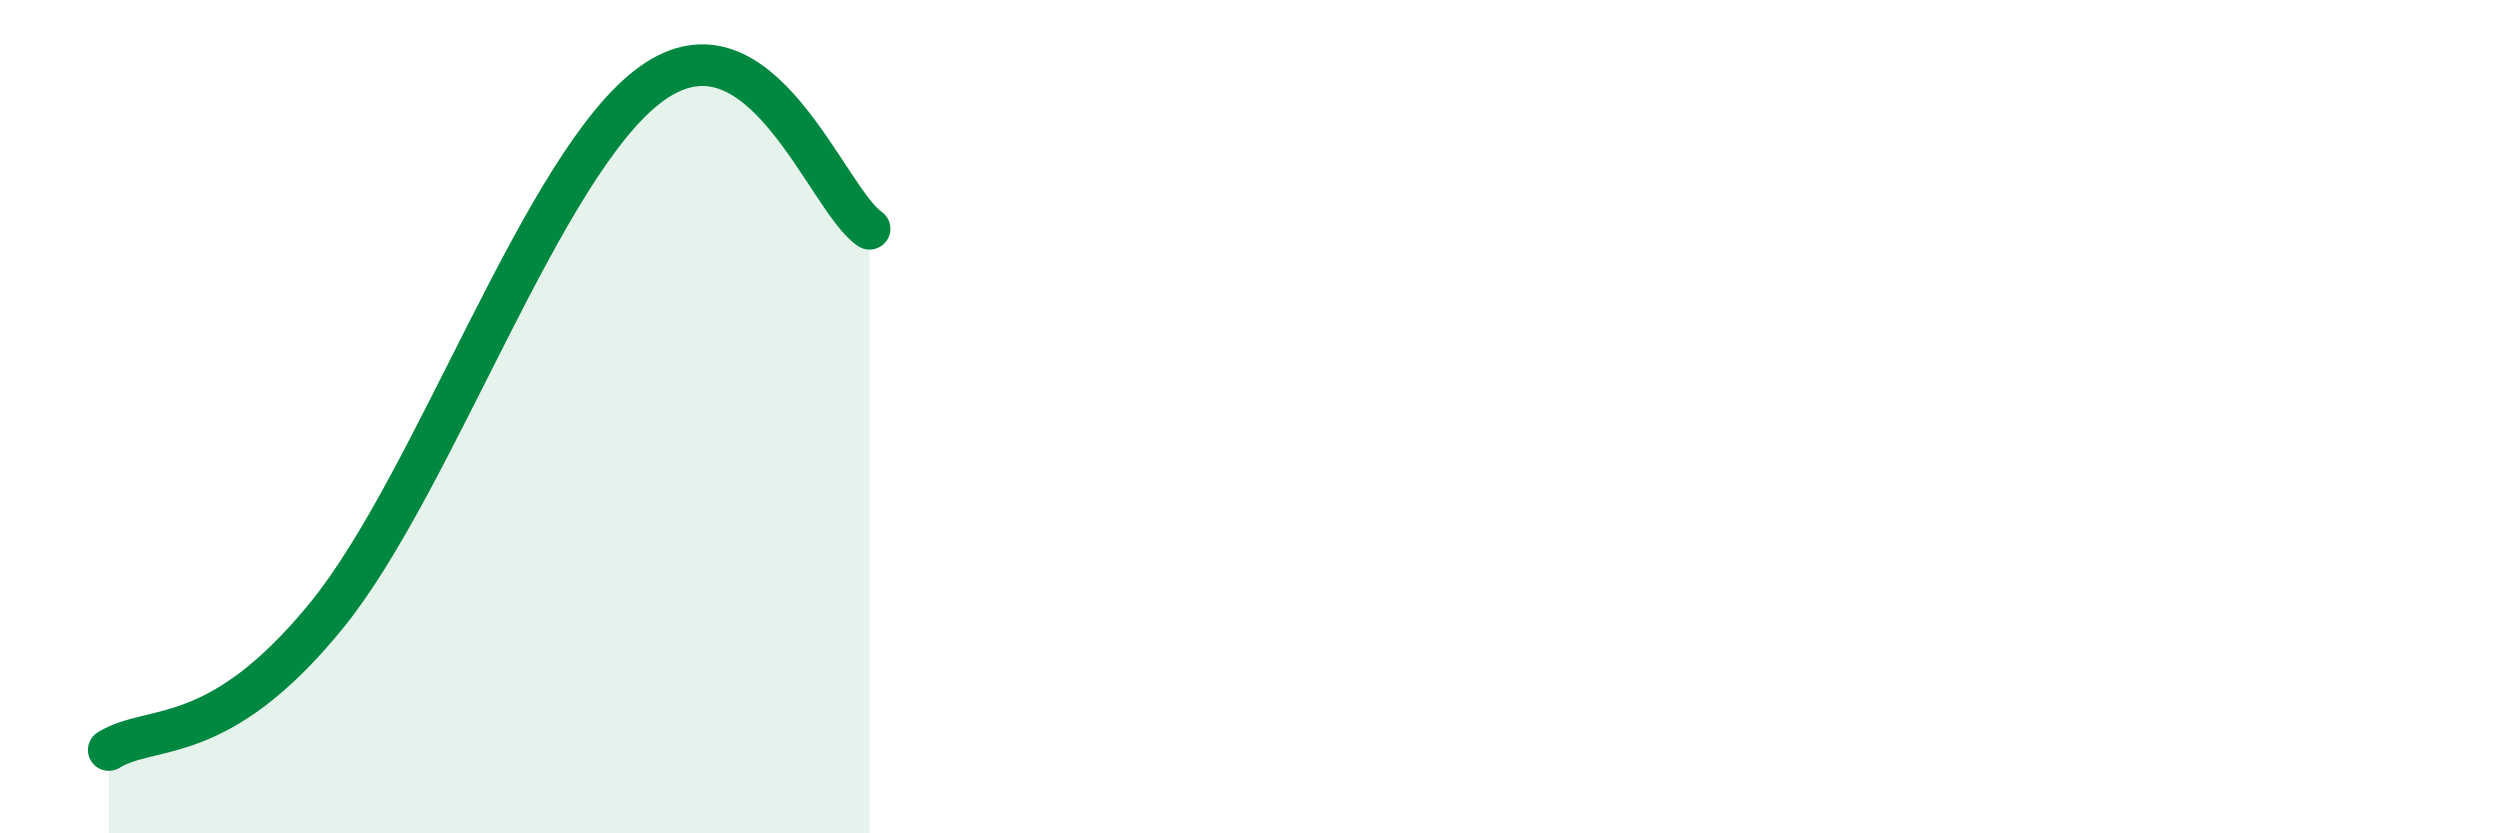 
    <svg width="60" height="20" viewBox="0 0 60 20" xmlns="http://www.w3.org/2000/svg">
      <path
        d="M 2.61,18 C 3.65,17.36 5.22,17.98 7.83,14.78 C 10.44,11.58 13.04,3.86 15.65,2 C 18.26,0.14 19.83,4.79 20.87,5.49L20.87 20L2.61 20Z"
        fill="#008740"
        opacity="0.1"
        stroke-linecap="round"
        stroke-linejoin="round"
      />
      <path
        d="M 2.61,18 C 3.65,17.36 5.22,17.98 7.83,14.78 C 10.44,11.58 13.04,3.86 15.65,2 C 18.26,0.14 19.83,4.79 20.87,5.49"
        stroke="#008740"
        stroke-width="1"
        fill="none"
        stroke-linecap="round"
        stroke-linejoin="round"
      />
    </svg>
  